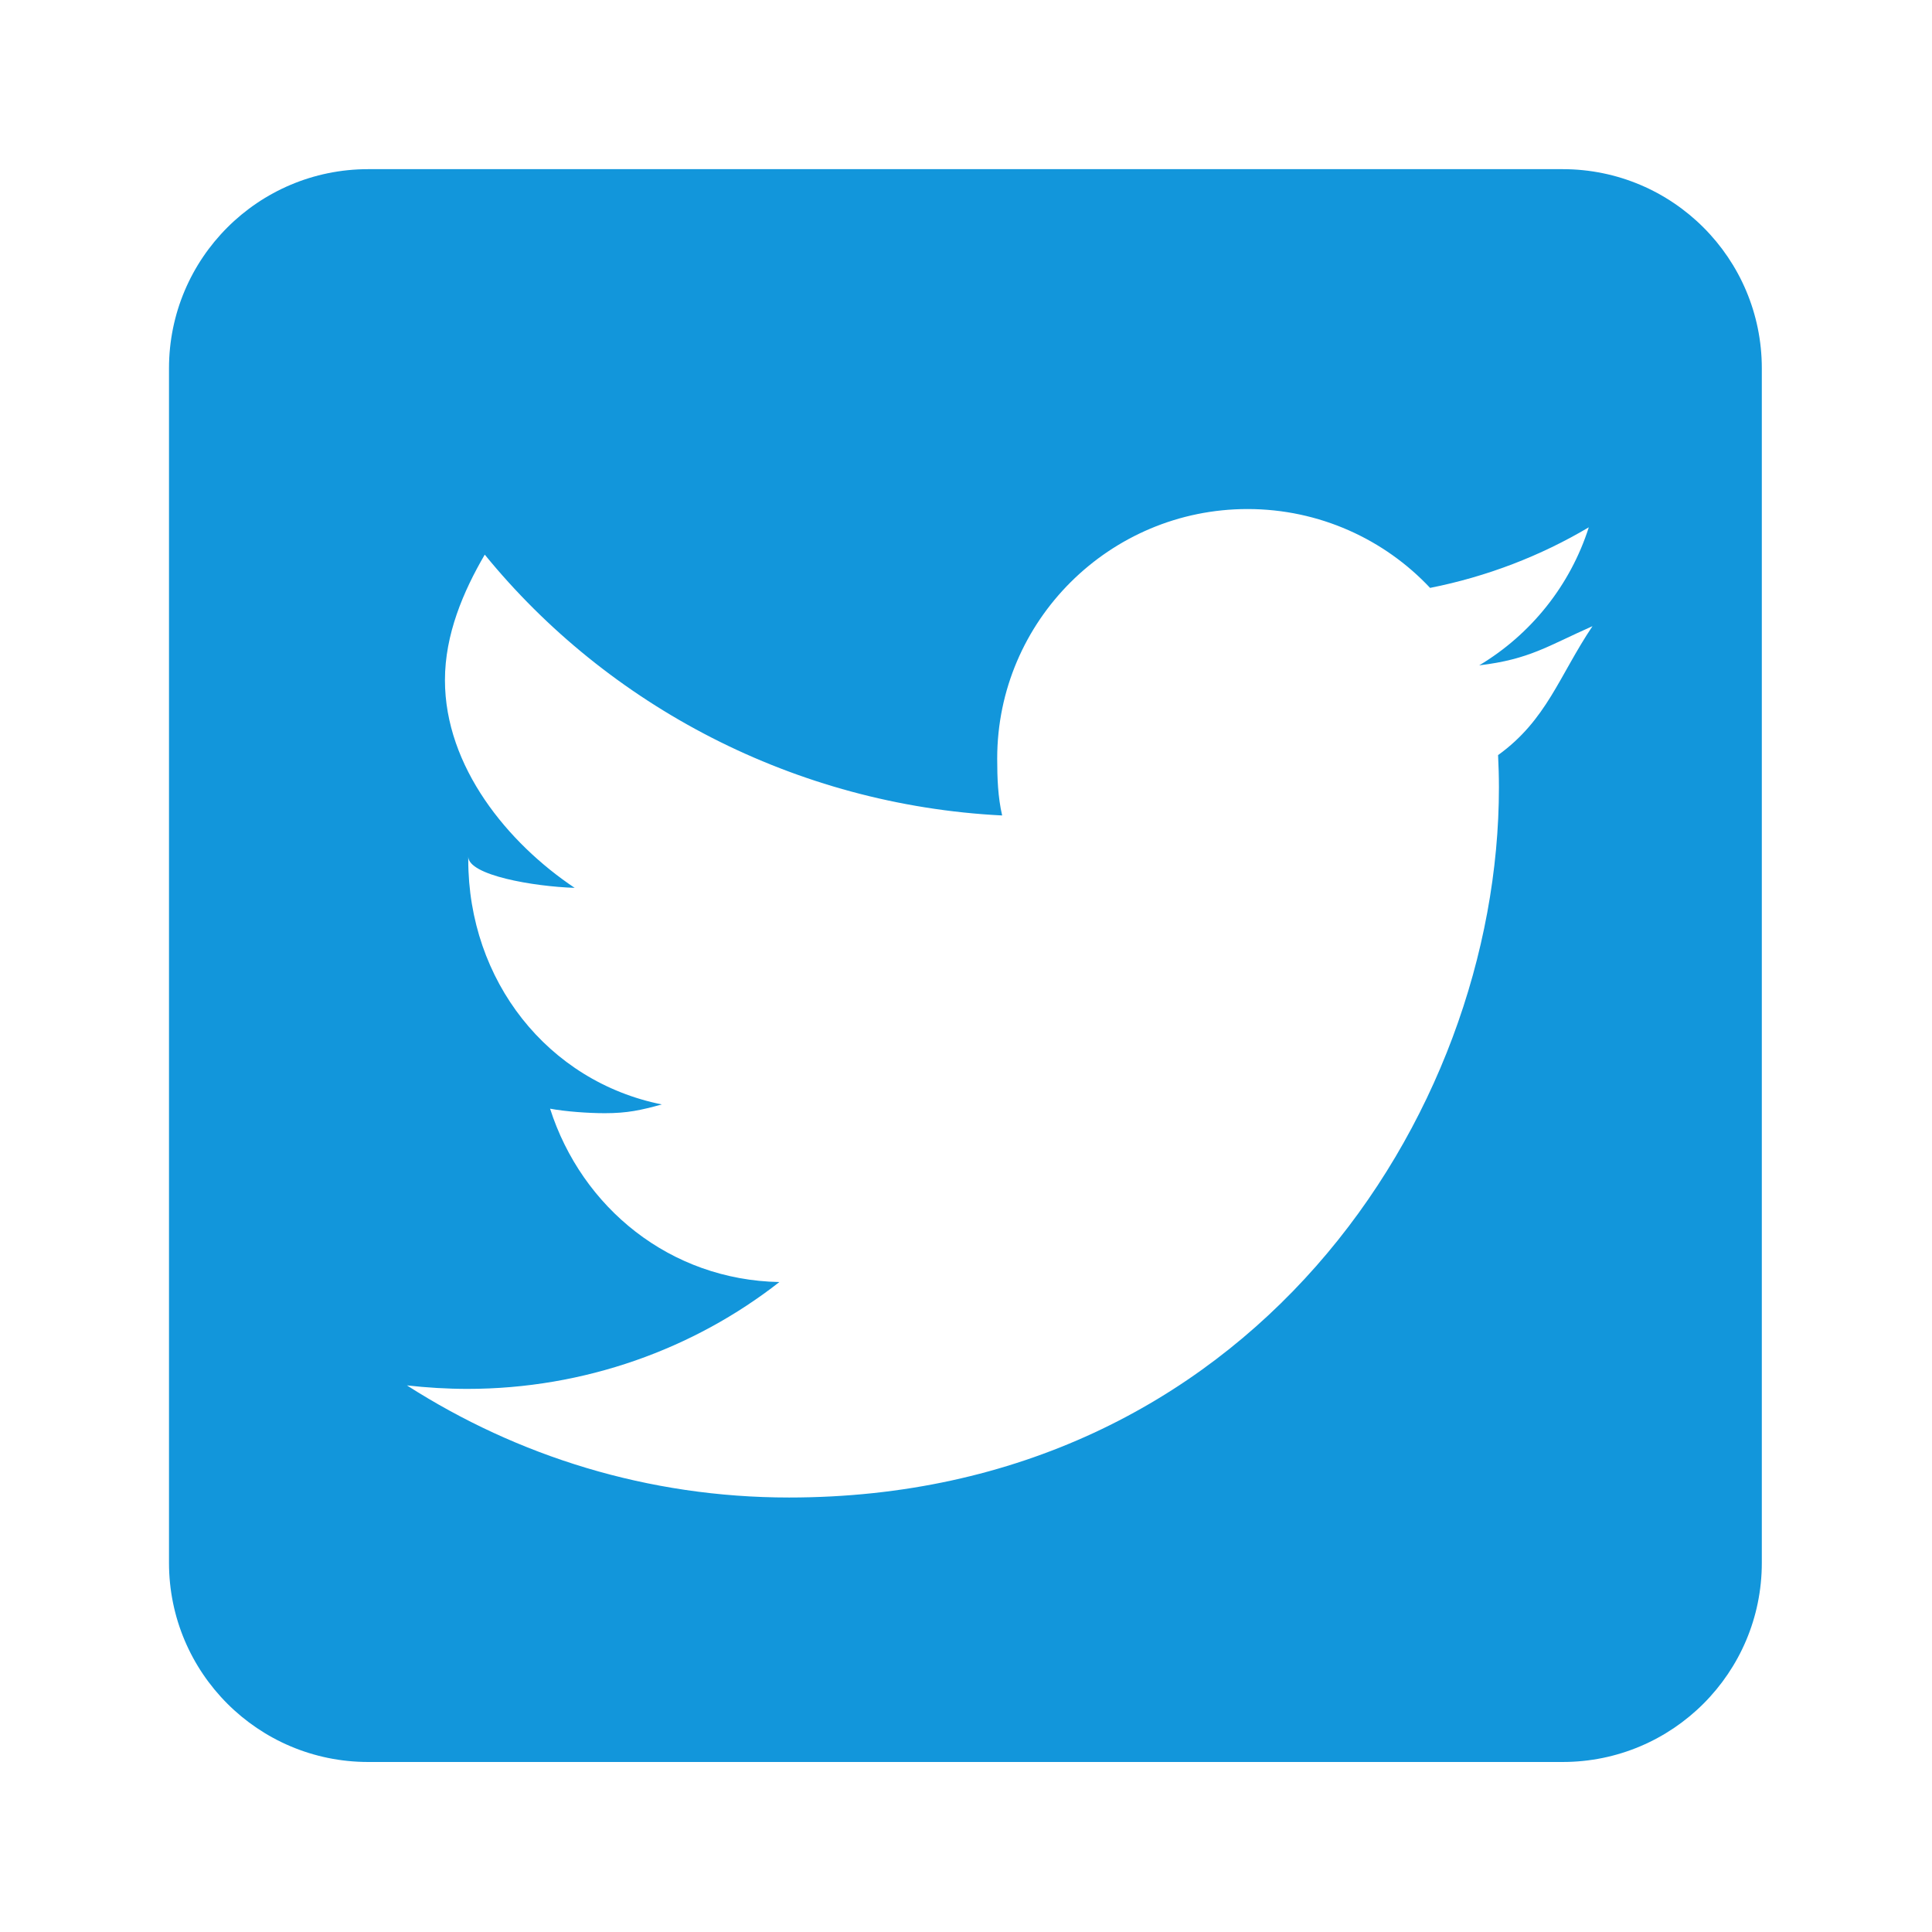 <?xml version="1.0" standalone="no"?><!DOCTYPE svg PUBLIC "-//W3C//DTD SVG 1.1//EN" "http://www.w3.org/Graphics/SVG/1.1/DTD/svg11.dtd"><svg class="icon" width="24px" height="24.00px" viewBox="0 0 1024 1024" version="1.1" xmlns="http://www.w3.org/2000/svg"><path d="M933.8 195.213c0-58.296-47.258-105.554-105.554-105.554l-633.12 0c-58.296 0-105.554 47.258-105.554 105.554l0 633.12c0 58.296 47.258 105.554 105.554 105.554l633.12 0c58.296 0 105.554-47.258 105.554-105.554L933.8 195.213zM794.01 400.222c0.274 5.666 0.454 11.371 0.454 17.118 0 174.804-132.921 376.371-376.242 376.371-74.73 0-143.974-21.917-202.533-59.422 10.353 1.179 21.367 1.849 32.073 1.849 61.977 0 120.062-21.173 165.318-56.63-57.889-1.102-104.684-39.315-121.531-91.89 8.108 1.533 20.446 2.4 28.991 2.4 12.08 0 19.148-1.611 30.246-4.642-60.489-12.16-102.602-65.639-102.602-129.71 0-0.586 0-1.098 0-1.65 0 9.915 34.715 15.858 56.4 16.563-35.498-23.724-68.755-64.222-68.755-110.109 0-24.201 9.688-46.946 21.101-66.506 65.246 80.048 164.321 132.699 274.234 138.25-2.245-9.679-2.629-19.795-2.629-30.145 0-73.038 59.628-132.267 132.705-132.267 38.056 0 72.61 16.097 96.734 41.793 30.145-5.978 58.578-16.96 84.117-32.109-9.834 30.853-30.762 56.823-58.075 73.158 26.704-3.182 36.349-10.291 60.034-20.761 0.032-0.048-15.651-0.09-15.651-0.138l0 0.081c0 0.023 15.704 0.036 15.652 0.058C826.316 358.346 819.819 381.603 794.01 400.222z" fill="#1296db" /></svg>
